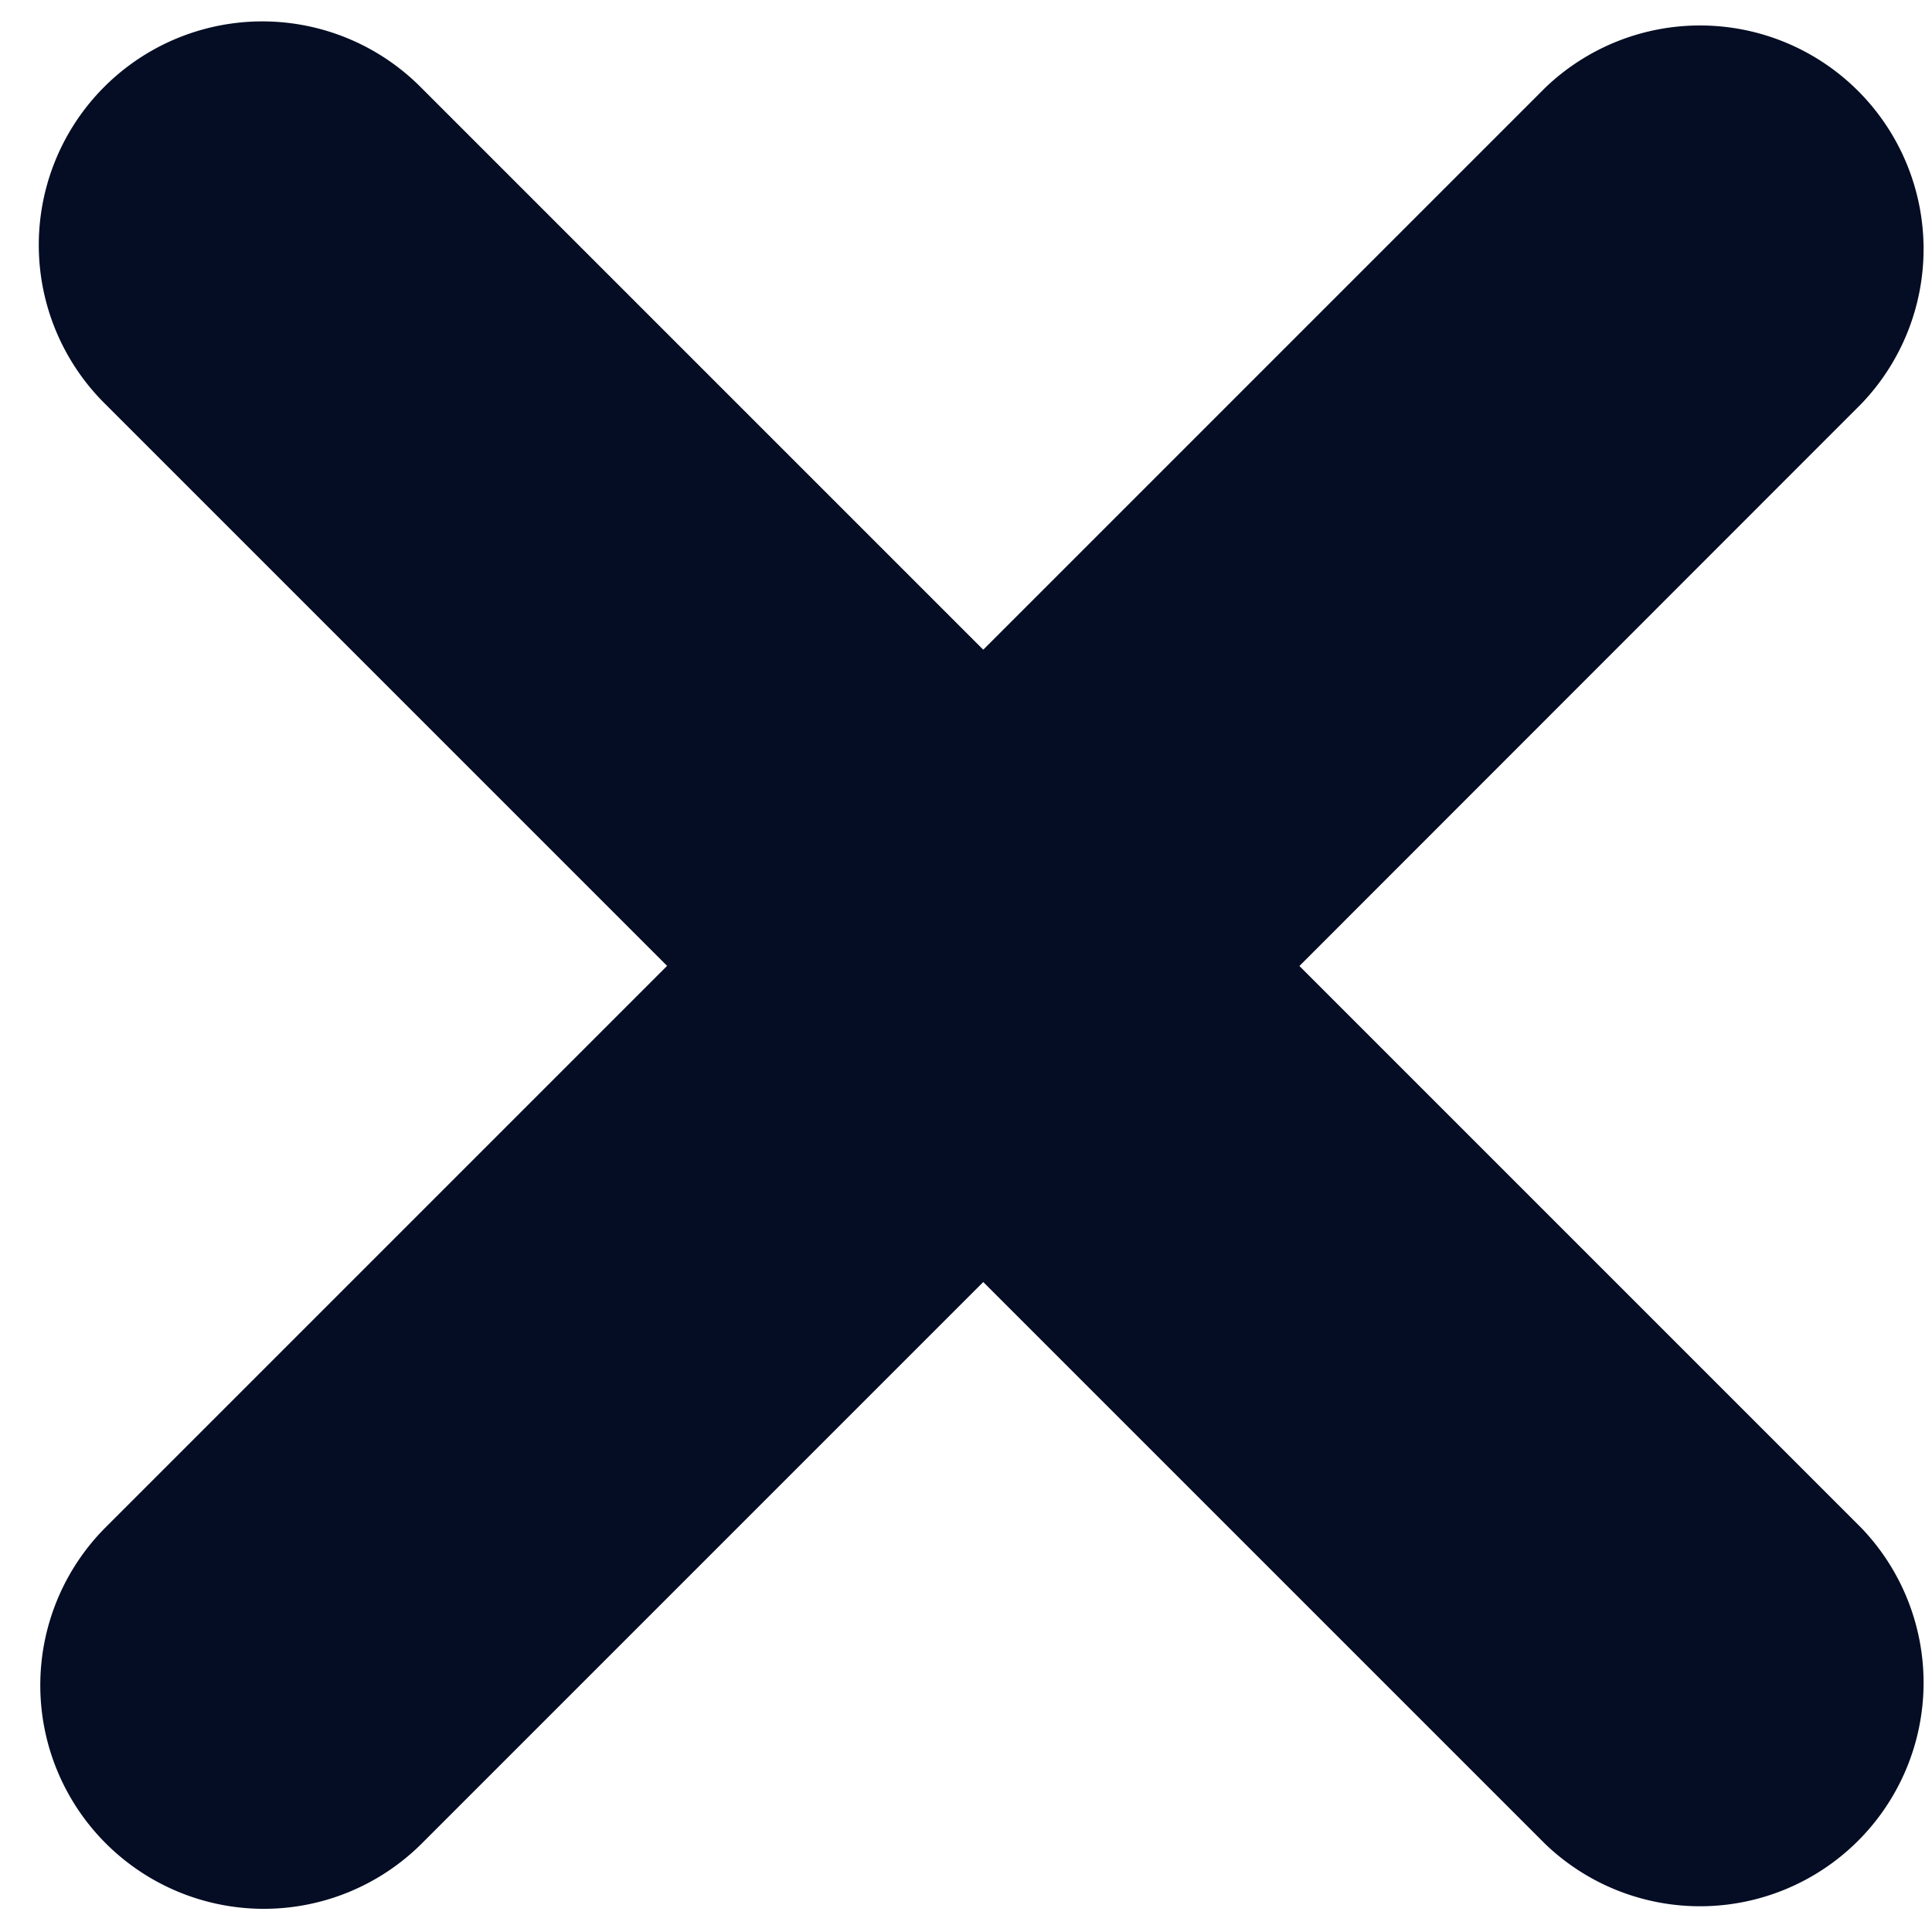 <svg xmlns="http://www.w3.org/2000/svg" width="14" height="14" fill="none"><path fill="#040D24" d="M11.198 13.363 7.125 9.29l-4.073 4.073a1.62 1.62 0 0 1-2.291-2.291l4.073-4.073L.761 2.926A1.62 1.62 0 1 1 3.052.635l4.073 4.073L11.198.635a1.62 1.62 0 0 1 2.291 2.29L9.416 7l4.073 4.073a1.62 1.62 0 0 1-2.291 2.29Z"/></svg>